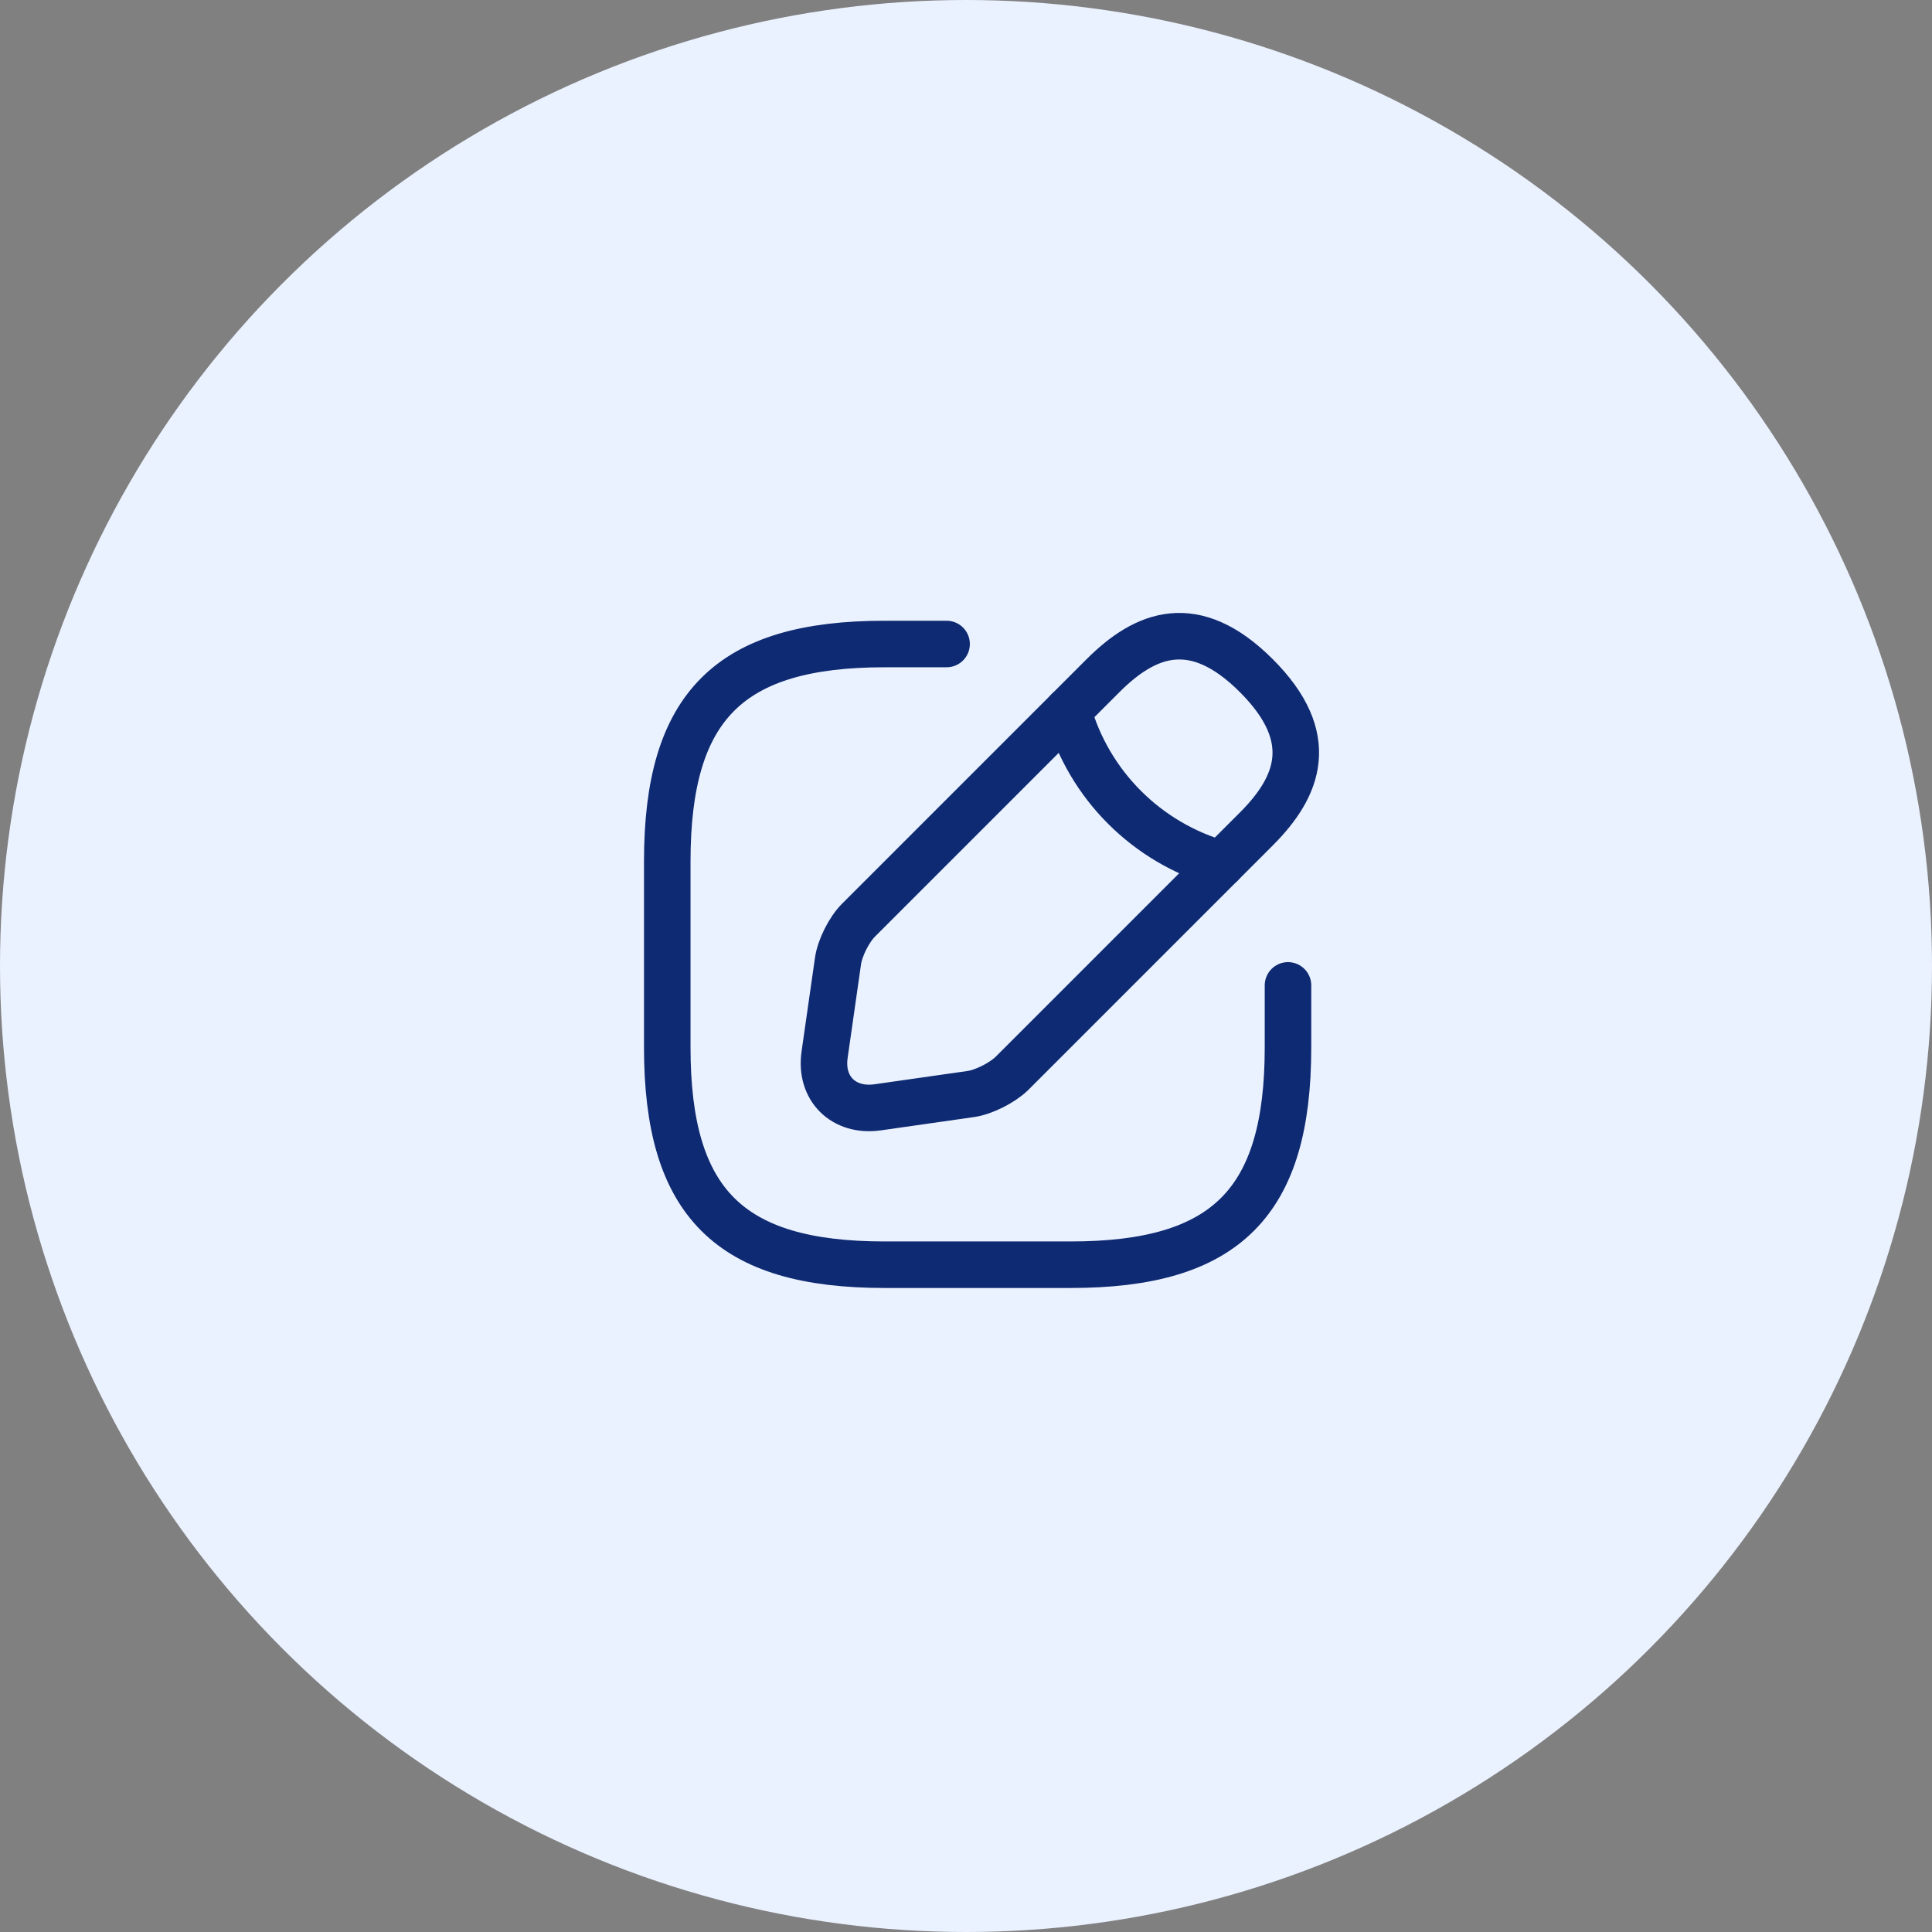 <svg width="83" height="83" viewBox="0 0 83 83" fill="none" xmlns="http://www.w3.org/2000/svg">
<rect x="0" y="0" width="83" height="83" fill="#808080" stroke="none"/>
<circle cx="41.5" cy="41.5" r="41.5" fill="#EBF2FF"/>
<path d="M40.666 27.667H38C31.333 27.667 28.666 30.333 28.666 37V45C28.666 51.667 31.333 54.333 38 54.333H46C52.666 54.333 55.333 51.667 55.333 45V42.333" stroke="#0E2A72" stroke-width="1.999" stroke-linecap="round" stroke-linejoin="round"/>
<path d="M47.386 29.027L36.88 39.533C36.48 39.933 36.08 40.72 36 41.293L35.426 45.307C35.213 46.76 36.24 47.773 37.693 47.573L41.706 47C42.267 46.92 43.053 46.52 43.467 46.12L53.973 35.613C55.786 33.8 56.64 31.693 53.973 29.027C51.306 26.36 49.2 27.213 47.386 29.027Z" stroke="#0E2A72" stroke-width="1.999" stroke-miterlimit="10" stroke-linecap="round" stroke-linejoin="round"/>
<path d="M45.88 30.533C46.773 33.72 49.267 36.213 52.467 37.12" stroke="#0E2A72" stroke-width="1.999" stroke-miterlimit="10" stroke-linecap="round" stroke-linejoin="round"/>
</svg>
